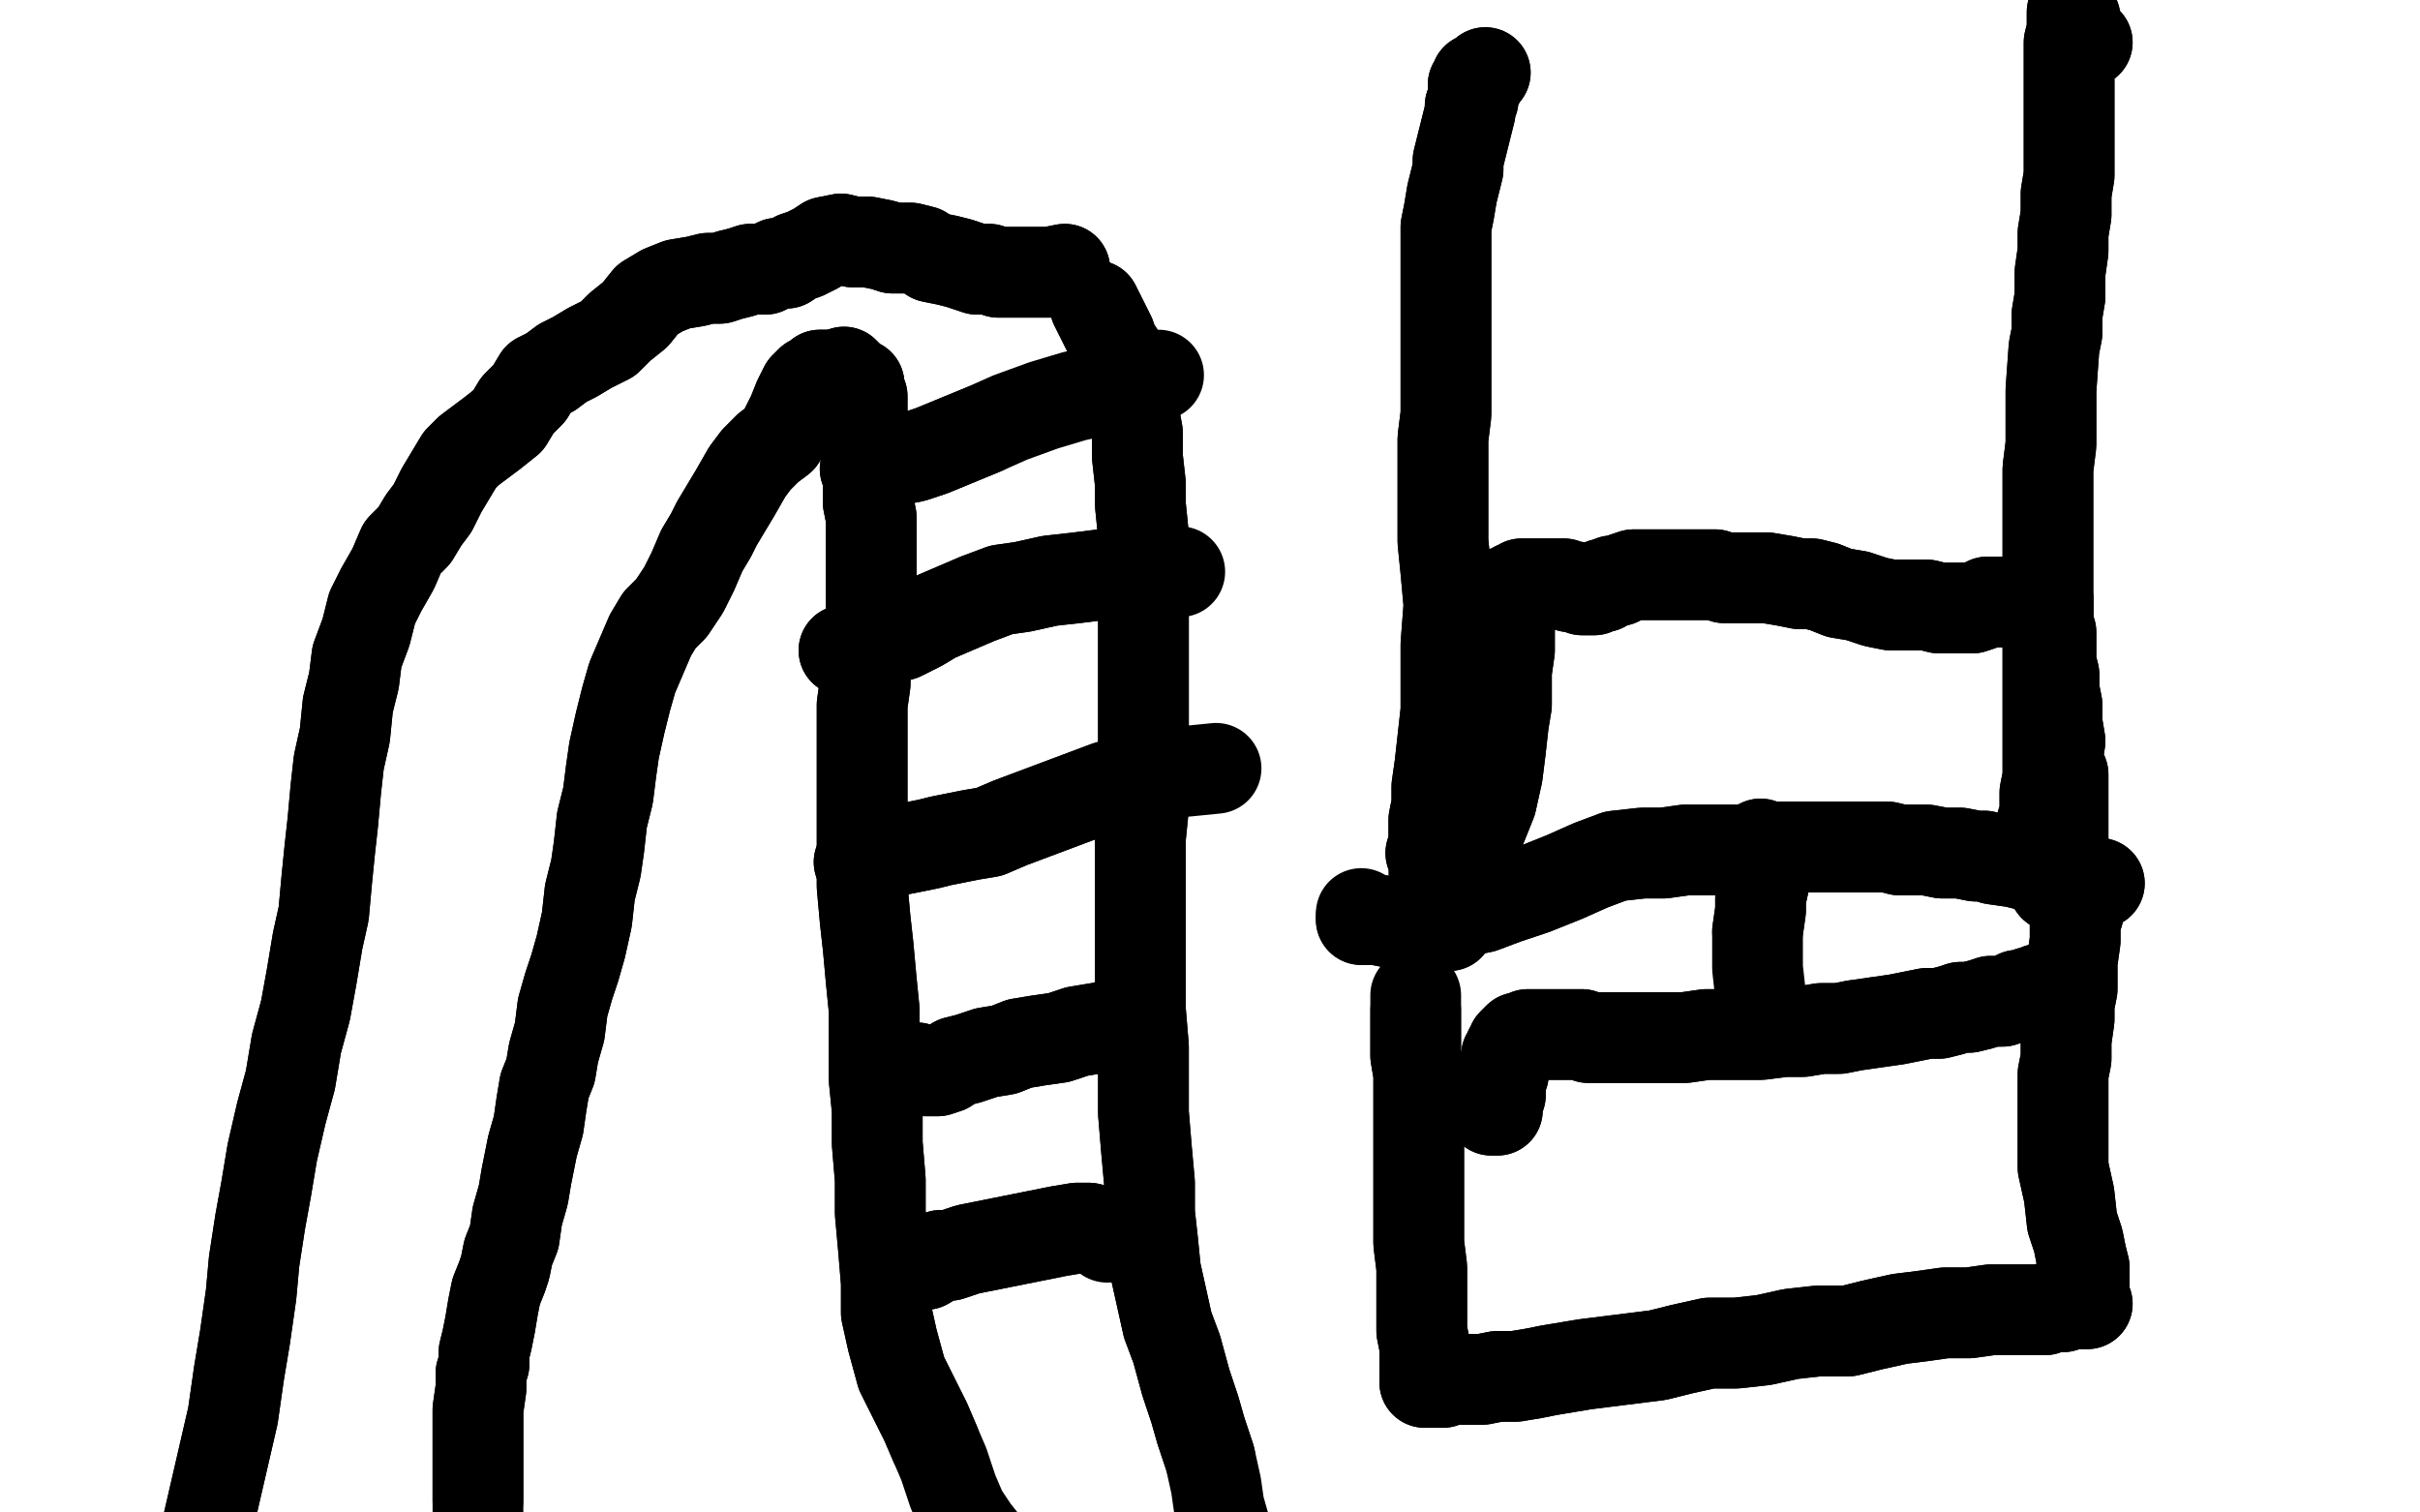 <?xml version="1.0" standalone="no"?>
<!DOCTYPE svg PUBLIC "-//W3C//DTD SVG 1.1//EN"
"http://www.w3.org/Graphics/SVG/1.1/DTD/svg11.dtd">

<svg width="800" height="500" version="1.1" xmlns="http://www.w3.org/2000/svg" xmlns:xlink="http://www.w3.org/1999/xlink" style="stroke-antialiasing: false"><desc>This SVG has been created on https://colorillo.com/</desc><rect x='0' y='0' width='800' height='500' style='fill: rgb(255,255,255); stroke-width:0' /><polyline points="491,24 489,26 489,26 488,26 488,26 489,27 489,27 488,28 487,28 487,29 487,29 487,30 487,30 487,31 487,31 487,32 487,33 486,35 486,37 485,41 484,45 483,49 482,53 482,56 481,60 480,64 479,70 478,75 478,80 478,86 478,91 478,96 478,103 478,109 478,116 478,123 478,130 478,137 477,145 477,152 477,160 477,169 477,179 478,189 479,200 478,213 478,224 478,235 477,244 476,253 475,260 475,266 474,271 474,275 474,279 473,282" style="fill: none; stroke: #000000; stroke-width: 30; stroke-linejoin: round; stroke-linecap: round; stroke-antialiasing: false; stroke-antialias: 0; opacity: 1.0"/>
<polyline points="491,24 489,26 489,26 488,26 488,26 489,27 488,28 487,28 487,29 487,29 487,30 487,30 487,31 487,31 487,32 487,33 486,35 486,37 485,41 484,45 483,49 482,53 482,56 481,60 480,64 479,70 478,75 478,80 478,86 478,91 478,96 478,103 478,109 478,116 478,123 478,130 478,137 477,145 477,152 477,160 477,169 477,179 478,189 479,200 478,213 478,224 478,235 477,244 476,253 475,260 475,266 474,271 474,275 474,279 473,282 474,284 474,286 474,288 474,291" style="fill: none; stroke: #000000; stroke-width: 30; stroke-linejoin: round; stroke-linecap: round; stroke-antialiasing: false; stroke-antialias: 0; opacity: 1.0"/>
<polyline points="690,14 686,13 686,13 686,13 686,13 686,12 686,12 686,12 686,12 686,11 686,11 686,11 686,9 686,9 686,8 686,7 686,7 686,6 685,5 685,5 685,5 685,4 685,4 685,4 685,4 685,4 685,5 685,5 685,6 685,8 685,10 684,14 684,18 684,22 684,25 684,28 684,31 684,36 684,42 684,48 684,52 684,58 683,64 683,71 682,77 682,83 681,90 681,98 680,104 680,110 679,115 678,129 678,135 678,141 678,147 677,155 677,162 677,168 677,174 677,180 677,187 677,193 677,198 677,203 677,206 677,209 677,212 677,216 677,221 677,226 677,231 677,235 677,238 677,241 677,245 677,251 677,257 676,262 676,266 676,269 675,272 675,274 675,276 674,278 674,279 674,282" style="fill: none; stroke: #000000; stroke-width: 30; stroke-linejoin: round; stroke-linecap: round; stroke-antialiasing: false; stroke-antialias: 0; opacity: 1.0"/>
<polyline points="690,14 686,13 686,13 686,13 686,13 686,12 686,12 686,12 686,12 686,11 686,11 686,9 686,9 686,8 686,7 686,7 686,6 685,5 685,5 685,5 685,4 685,4 685,4 685,4 685,4 685,5 685,5 685,6 685,8 685,10 684,14 684,18 684,22 684,25 684,28 684,31 684,36 684,42 684,48 684,52 684,58 683,64 683,71 682,77 682,83 681,90 681,98 680,104 680,110 679,115 678,129 678,135 678,141 678,147 677,155 677,162 677,168 677,174 677,180 677,187 677,193 677,198 677,203 677,206 677,209 677,212 677,216 677,221 677,226 677,231 677,235 677,238 677,241 677,245 677,251 677,257 676,262 676,266 676,269 675,272 675,274 675,276 674,278 674,279 674,282" style="fill: none; stroke: #000000; stroke-width: 30; stroke-linejoin: round; stroke-linecap: round; stroke-antialiasing: false; stroke-antialias: 0; opacity: 1.0"/>
<polyline points="679,293 677,290 677,290 676,289 676,289 673,287 673,287 670,286 670,286 666,285 666,285 659,284 656,283 653,283 648,282 642,282 637,281 632,281 628,281 624,280 617,280 612,280 606,280 599,280 591,280 584,280 578,281 572,281 565,281 557,281 550,282 543,282 534,283 526,286 517,290 507,294 498,297 490,300 480,302 472,303 465,304 460,305 455,304 452,304 450,304 450,303" style="fill: none; stroke: #000000; stroke-width: 30; stroke-linejoin: round; stroke-linecap: round; stroke-antialiasing: false; stroke-antialias: 0; opacity: 1.0"/>
<polyline points="679,293 677,290 677,290 676,289 676,289 673,287 673,287 670,286 670,286 666,285 659,284 656,283 653,283 648,282 642,282 637,281 632,281 628,281 624,280 617,280 612,280 606,280 599,280 591,280 584,280 578,281 572,281 565,281 557,281 550,282 543,282 534,283 526,286 517,290 507,294 498,297 490,300 480,302 472,303 465,304 460,305 455,304 452,304 450,304 450,303 450,302" style="fill: none; stroke: #000000; stroke-width: 30; stroke-linejoin: round; stroke-linecap: round; stroke-antialiasing: false; stroke-antialias: 0; opacity: 1.0"/>
<polyline points="694,292 690,291 690,291 689,291 689,291 689,291 689,291 688,293 688,293 687,293 687,293 687,294 687,298 687,302 686,304 686,306 686,311 685,318 685,323 685,327 684,332 684,337 683,344 683,350 682,355 682,361 682,370 682,378 682,386 684,395 685,404 687,410 688,415 689,419 689,422 689,424 689,426 689,427 689,429 689,429 689,430 689,430 689,431 689,431 689,431 690,431 690,431 688,431 688,431 688,431 687,431 687,431 686,431 686,431 685,431 685,431 682,432 681,432 680,432 678,432 676,433 672,433 667,433 663,433 658,433 651,434 643,434 636,435 628,436 619,438 611,440 601,440 592,441 583,443 574,444 565,444 556,446 548,448 540,449 532,450 524,451 518,452 512,453 507,454 501,455 495,455 490,456 485,456 482,456 479,456 477,457 475,457 474,457 473,457 473,457 472,457 472,457 472,457 471,457 471,456 471,456 471,455 471,455 471,454 471,452 471,449 471,445 470,440 470,437 470,427 470,419 469,411 469,379 469,369 469,362 469,355 468,349 468,343 468,338 468,334" style="fill: none; stroke: #000000; stroke-width: 30; stroke-linejoin: round; stroke-linecap: round; stroke-antialiasing: false; stroke-antialias: 0; opacity: 1.0"/>
<polyline points="694,292 690,291 690,291 689,291 689,291 689,291 689,291 688,293 688,293 687,293 687,294 687,298 687,302 686,304 686,306 686,311 685,318 685,323 685,327 684,332 684,337 683,344 683,350 682,355 682,361 682,370 682,378 682,386 684,395 685,404 687,410 688,415 689,419 689,422 689,424 689,426 689,427 689,429 689,429 689,430 689,430 689,431 689,431 689,431 690,431 690,431 688,431 688,431 688,431 687,431 687,431 686,431 686,431 685,431 685,431 682,432 681,432 680,432 678,432 676,433 672,433 667,433 663,433 658,433 651,434 643,434 636,435 628,436 619,438 611,440 601,440 592,441 583,443 574,444 565,444 556,446 548,448 540,449 532,450 524,451 518,452 512,453 507,454 501,455 495,455 490,456 485,456 482,456 479,456 477,457 475,457 474,457 473,457 473,457 472,457 472,457 472,457 471,457 471,456 471,456 471,455 471,455 471,454 471,452 471,449 471,445 470,440 470,437 470,427 470,419 469,411 469,379 469,369 469,362 469,355 468,349 468,343 468,338 468,334 468,331 468,330 468,329" style="fill: none; stroke: #000000; stroke-width: 30; stroke-linejoin: round; stroke-linecap: round; stroke-antialiasing: false; stroke-antialias: 0; opacity: 1.0"/>
<polyline points="495,364 495,367 495,367 494,367 494,367 493,367 493,367 492,366 492,366 492,366 492,366 492,366 492,365 492,365 493,365 494,365 494,365 494,365 495,365 495,365 495,365 495,364 495,364 495,364 495,364 495,364 495,363 495,363 496,362 496,362 496,361 496,360 496,359 496,358 496,356 497,355 497,354 497,353 498,351 498,349 499,348 499,347 500,346 500,346 500,345 501,344 501,344 502,343 503,343 504,343 505,342 507,342 510,342 513,342 516,342 518,342 521,342 523,342 525,343 527,343 530,343 535,343 540,343 545,343 550,343 557,343 564,342 570,342 576,342 582,342 590,341 596,341 602,340 608,340 613,339 620,338 627,337 632,336 637,335 641,335 645,334 648,333 651,333 655,332 658,331 662,331 665,330 667,329 670,329 671,328 673,328 674,327 675,327 676,327 676,327 677,327 677,327 677,327 677,326 678,326 678,326 678,326 678,327 678,328 678,329 678,329 678,329 678,329" style="fill: none; stroke: #000000; stroke-width: 30; stroke-linejoin: round; stroke-linecap: round; stroke-antialiasing: false; stroke-antialias: 0; opacity: 1.0"/>
<polyline points="495,364 495,367 495,367 494,367 494,367 493,367 493,367 492,366 492,366 492,366 492,366 492,365 492,365 493,365 494,365 494,365 494,365 495,365 495,365 495,365 495,364 495,364 495,364 495,364 495,364 495,363 495,363 496,362 496,362 496,361 496,360 496,359 496,358 496,356 497,355 497,354 497,353 498,351 498,349 499,348 499,347 500,346 500,346 500,345 501,344 501,344 502,343 503,343 504,343 505,342 507,342 510,342 513,342 516,342 518,342 521,342 523,342 525,343 527,343 530,343 535,343 540,343 545,343 550,343 557,343 564,342 570,342 576,342 582,342 590,341 596,341 602,340 608,340 613,339 620,338 627,337 632,336 637,335 641,335 645,334 648,333 651,333 655,332 658,331 662,331 665,330 667,329 670,329 671,328 673,328 674,327 675,327 676,327 676,327 677,327 677,327 677,327 677,326 678,326 678,326 678,326 678,327 678,328 678,329 678,329 678,329 678,329" style="fill: none; stroke: #000000; stroke-width: 30; stroke-linejoin: round; stroke-linecap: round; stroke-antialiasing: false; stroke-antialias: 0; opacity: 1.0"/>
<polyline points="582,279 584,283 584,283 584,288 584,288 582,297 582,297 582,301 582,301 581,308 581,308" style="fill: none; stroke: #000000; stroke-width: 30; stroke-linejoin: round; stroke-linecap: round; stroke-antialiasing: false; stroke-antialias: 0; opacity: 1.0"/>
<polyline points="582,279 584,283 584,283 584,288 584,288 582,297 582,297 582,301 582,301 581,308 581,314 581,320 582,329 583,332 584,338" style="fill: none; stroke: #000000; stroke-width: 30; stroke-linejoin: round; stroke-linecap: round; stroke-antialiasing: false; stroke-antialias: 0; opacity: 1.0"/>
<polyline points="682,288 682,285 682,285 682,284 682,284 682,283 682,283 682,280 682,280 682,278 682,278 682,276 682,276 682,271 682,261 682,256 680,251 681,245 680,239 680,233 679,228 679,223 678,219 678,216 678,212 678,209 677,207 677,204 677,203 677,201 677,200 677,199 677,199 677,198 677,198 677,198 677,199 677,199 677,199 677,199 677,200 677,199 676,199 676,199 676,198 676,198 676,198 676,198 675,198 674,199 673,199 672,199 670,199 667,199 665,199 662,199 659,199 657,199 655,200 652,201 649,201 645,201 641,201 637,200 632,200 629,200 625,200 620,199 614,197 608,196 603,194 599,193 595,193 590,192 584,191 579,191 574,191 570,191 567,190 564,190 561,190 558,190 555,190 551,190 548,190 545,190 542,190 540,190 537,191 535,192 534,192 533,192 531,193 530,193 530,194 529,194 529,194 528,194 528,194 528,194 527,195 527,195 527,195 526,195 526,195 526,195 525,195 524,195 523,195 523,195 521,194 519,194 517,193 515,193 512,193 510,193 508,193 507,193 506,193 504,193 503,193 502,194 501,194 501,194 500,195 500,195 499,195 499,196 499,196 499,196 499,196 499,196 499,197 499,197 499,198 499,199 499,201 499,203 499,205 499,208 499,210 499,212 499,215 498,222 498,228 498,233 497,239 496,248 495,256 493,265 489,275 486,283 484,291 482,297 479,306" style="fill: none; stroke: #000000; stroke-width: 30; stroke-linejoin: round; stroke-linecap: round; stroke-antialiasing: false; stroke-antialias: 0; opacity: 1.0"/>
<polyline points="682,288 682,285 682,285 682,284 682,284 682,283 682,283 682,280 682,280 682,278 682,278 682,276 682,271 682,261 682,256 680,251 681,245 680,239 680,233 679,228 679,223 678,219 678,216 678,212 678,209 677,207 677,204 677,203 677,201 677,200 677,199 677,199 677,198 677,198 677,198 677,199 677,199 677,199 677,199 677,200 677,199 676,199 676,199 676,198 676,198 676,198 676,198 675,198 674,199 673,199 672,199 670,199 667,199 665,199 662,199 659,199 657,199 655,200 652,201 649,201 645,201 641,201 637,200 632,200 629,200 625,200 620,199 614,197 608,196 603,194 599,193 595,193 590,192 584,191 579,191 574,191 570,191 567,190 564,190 561,190 558,190 555,190 551,190 548,190 545,190 542,190 540,190 537,191 535,192 534,192 533,192 531,193 530,193 530,194 529,194 529,194 528,194 528,194 528,194 527,195 527,195 527,195 526,195 526,195 526,195 525,195 524,195 523,195 523,195 521,194 519,194 517,193 515,193 512,193 510,193 508,193 507,193 506,193 504,193 503,193 502,194 501,194 501,194 500,195 500,195 499,195 499,196 499,196 499,196 499,196 499,196 499,197 499,197 499,198 499,199 499,201 499,203 499,205 499,208 499,210 499,212 499,215 498,222 498,228 498,233 497,239 496,248 495,256 493,265 489,275 486,283 484,291 482,297 479,306" style="fill: none; stroke: #000000; stroke-width: 30; stroke-linejoin: round; stroke-linecap: round; stroke-antialiasing: false; stroke-antialias: 0; opacity: 1.0"/>
<polyline points="279,123 281,125 281,125 282,126 282,126 283,127 283,127 284,127 284,127 284,129 284,129 285,131 285,139 286,146 286,149 287,153 287,159 287,166 288,171 288,176 288,182 288,190 288,197 288,203 286,211 286,219 286,226 285,233 285,243 285,251 285,259 285,268 285,278 285,286 285,293 286,304 287,313 288,324 289,334 289,345 289,357 290,367 290,378 291,390 291,401 292,412 293,424 293,434 295,443 298,454 306,470 309,477" style="fill: none; stroke: #000000; stroke-width: 30; stroke-linejoin: round; stroke-linecap: round; stroke-antialiasing: false; stroke-antialias: 0; opacity: 1.0"/>
<polyline points="279,123 281,125 281,125 282,126 282,126 283,127 283,127 284,127 284,127 284,129 285,131 285,139 286,146 286,149 287,153 287,159 287,166 288,171 288,176 288,182 288,190 288,197 288,203 286,211 286,219 286,226 285,233 285,243 285,251 285,259 285,268 285,278 285,286 285,293 286,304 287,313 288,324 289,334 289,345 289,357 290,367 290,378 291,390 291,401 292,412 293,424 293,434 295,443 298,454 306,470 309,477 312,484 315,493 318,500 322,506 326,511 329,514" style="fill: none; stroke: #000000; stroke-width: 30; stroke-linejoin: round; stroke-linecap: round; stroke-antialiasing: false; stroke-antialias: 0; opacity: 1.0"/>
<polyline points="362,101 365,107 365,107 367,111 367,111 368,114 368,114 370,117 370,117 371,120 371,120 373,125 374,132 376,143 376,151 377,160 377,167 378,177 378,187 378,197 378,209 378,219 378,233 378,243 378,255 378,267 377,277 377,289 377,300 377,311 377,323 377,334 378,346 378,358 378,368 379,380 380,391 380,401 381,410 382,420 386,438 389,446 392,457 395,466 397,473 400,482" style="fill: none; stroke: #000000; stroke-width: 30; stroke-linejoin: round; stroke-linecap: round; stroke-antialiasing: false; stroke-antialias: 0; opacity: 1.0"/>
<polyline points="362,101 365,107 365,107 367,111 367,111 368,114 368,114 370,117 370,117 371,120 373,125 374,132 376,143 376,151 377,160 377,167 378,177 378,187 378,197 378,209 378,219 378,233 378,243 378,255 378,267 377,277 377,289 377,300 377,311 377,323 377,334 378,346 378,358 378,368 379,380 380,391 380,401 381,410 382,420 386,438 389,446 392,457 395,466 397,473 400,482 402,491 403,498 405,505 407,511 409,519 411,526" style="fill: none; stroke: #000000; stroke-width: 30; stroke-linejoin: round; stroke-linecap: round; stroke-antialiasing: false; stroke-antialias: 0; opacity: 1.0"/>
<polyline points="306,418 311,415 311,415 312,415 312,415 314,415 314,415 320,413 320,413 325,412 325,412 330,411 330,411 335,410 340,409 345,408 350,407 356,406 360,406 364,407" style="fill: none; stroke: #000000; stroke-width: 30; stroke-linejoin: round; stroke-linecap: round; stroke-antialiasing: false; stroke-antialias: 0; opacity: 1.0"/>
<polyline points="306,418 311,415 311,415 312,415 312,415 314,415 314,415 320,413 320,413 325,412 325,412 330,411 335,410 340,409 345,408 350,407 356,406 360,406 364,407 366,409" style="fill: none; stroke: #000000; stroke-width: 30; stroke-linejoin: round; stroke-linecap: round; stroke-antialiasing: false; stroke-antialias: 0; opacity: 1.0"/>
<polyline points="290,360 290,357 290,357 290,356 290,356 291,355 291,355 292,353 292,353 293,353 293,353 299,353 303,353 306,354 310,354 313,353 316,351 320,350 326,348 332,347 337,345 343,344 350,343 356,341 362,340" style="fill: none; stroke: #000000; stroke-width: 30; stroke-linejoin: round; stroke-linecap: round; stroke-antialiasing: false; stroke-antialias: 0; opacity: 1.0"/>
<polyline points="290,360 290,357 290,357 290,356 290,356 291,355 291,355 292,353 292,353 293,353 299,353 303,353 306,354 310,354 313,353 316,351 320,350 326,348 332,347 337,345 343,344 350,343 356,341 362,340 367,339 371,337 375,335" style="fill: none; stroke: #000000; stroke-width: 30; stroke-linejoin: round; stroke-linecap: round; stroke-antialiasing: false; stroke-antialias: 0; opacity: 1.0"/>
<polyline points="284,285 288,283 288,283 290,282 290,282 292,282 292,282 302,280 302,280 307,279 307,279 311,278 311,278 321,276 327,275 334,272 342,269 350,266 358,263 366,260" style="fill: none; stroke: #000000; stroke-width: 30; stroke-linejoin: round; stroke-linecap: round; stroke-antialiasing: false; stroke-antialias: 0; opacity: 1.0"/>
<polyline points="284,285 288,283 288,283 290,282 290,282 292,282 292,282 302,280 302,280 307,279 307,279 311,278 321,276 327,275 334,272 342,269 350,266 358,263 366,260 375,257 384,255 392,255 402,254" style="fill: none; stroke: #000000; stroke-width: 30; stroke-linejoin: round; stroke-linecap: round; stroke-antialiasing: false; stroke-antialias: 0; opacity: 1.0"/>
<polyline points="279,215 284,215 284,215 287,213 287,213 298,210 298,210 304,207 304,207 309,204 309,204 323,198 331,195 338,194 347,192 356,191 364,190 373,189" style="fill: none; stroke: #000000; stroke-width: 30; stroke-linejoin: round; stroke-linecap: round; stroke-antialiasing: false; stroke-antialias: 0; opacity: 1.0"/>
<polyline points="279,215 284,215 284,215 287,213 287,213 298,210 298,210 304,207 304,207 309,204 323,198 331,195 338,194 347,192 356,191 364,190 373,189 383,189 390,189" style="fill: none; stroke: #000000; stroke-width: 30; stroke-linejoin: round; stroke-linecap: round; stroke-antialiasing: false; stroke-antialias: 0; opacity: 1.0"/>
<polyline points="286,155 291,153 291,153 297,152 297,152 302,151 302,151 308,149 308,149 325,142 325,142" style="fill: none; stroke: #000000; stroke-width: 30; stroke-linejoin: round; stroke-linecap: round; stroke-antialiasing: false; stroke-antialias: 0; opacity: 1.0"/>
<polyline points="286,155 291,153 291,153 297,152 297,152 302,151 302,151 308,149 308,149 325,142 334,138 345,134 355,131 368,128 375,126 383,124" style="fill: none; stroke: #000000; stroke-width: 30; stroke-linejoin: round; stroke-linecap: round; stroke-antialiasing: false; stroke-antialias: 0; opacity: 1.0"/>
<polyline points="352,89 347,90 347,90 345,90 345,90 339,90 339,90 336,90 336,90 333,90 333,90 330,90 330,90 327,89 325,89 323,89 320,88 317,87 313,86 308,85 305,83 301,82 298,82 295,82 292,81 287,80 282,80 278,79 273,80 270,82 266,84 263,85 260,87 257,87 253,89 248,89 245,90 241,91 238,92 234,92 230,93 224,94 219,96 214,99 210,104 205,108 201,112 195,115 190,118 186,120 182,123 178,125 175,130 171,134 168,139 163,143 159,146 155,149 152,152 149,157 146,162 143,168 140,172 137,177 133,181 130,188 126,195 123,201 121,209 118,217 117,225 115,233 114,243 112,252 111,261 110,272 109,281 108,291 107,302 105,311 103,323 101,334 98,345 96,357 93,368 90,381 88,393 86,404 84,417 83,428 81,442 79,454 77,468 74,481 71,494 68,507 66,517" style="fill: none; stroke: #000000; stroke-width: 30; stroke-linejoin: round; stroke-linecap: round; stroke-antialiasing: false; stroke-antialias: 0; opacity: 1.0"/>
<polyline points="352,89 347,90 347,90 345,90 345,90 339,90 339,90 336,90 336,90 333,90 333,90 330,90 327,89 325,89 323,89 320,88 317,87 313,86 308,85 305,83 301,82 298,82 295,82 292,81 287,80 282,80 278,79 273,80 270,82 266,84 263,85 260,87 257,87 253,89 248,89 245,90 241,91 238,92 234,92 230,93 224,94 219,96 214,99 210,104 205,108 201,112 195,115 190,118 186,120 182,123 178,125 175,130 171,134 168,139 163,143 159,146 155,149 152,152 149,157 146,162 143,168 140,172 137,177 133,181 130,188 126,195 123,201 121,209 118,217 117,225 115,233 114,243 112,252 111,261 110,272 109,281 108,291 107,302 105,311 103,323 101,334 98,345 96,357 93,368 90,381 88,393 86,404 84,417 83,428 81,442 79,454 77,468 74,481 71,494 68,507 66,517 63,526 61,533" style="fill: none; stroke: #000000; stroke-width: 30; stroke-linejoin: round; stroke-linecap: round; stroke-antialiasing: false; stroke-antialias: 0; opacity: 1.0"/>
<polyline points="275,127 276,124 276,124 276,124 276,124 276,124 276,124 275,124 275,124 273,124 273,124 271,124 271,124 270,125 270,125 268,126 266,128 264,132 262,137 260,141 258,145 254,148 250,152 247,156 243,163 240,168 237,173 235,177 232,182 229,189 226,195 222,201 218,205 215,210 212,217 209,224 207,231 205,239 203,248 202,255 201,263 199,271 198,280 197,287 195,295 194,304 192,313 190,320 188,326 186,333 185,341 183,348 182,354 180,359 179,365 178,372 176,379 175,384 174,389 173,395 171,402 170,409 168,414 167,419 166,422 164,427 163,432 162,438 161,443 160,447 160,451 159,454 159,459 158,466 158,473 158,479 158,488 158,496" style="fill: none; stroke: #000000; stroke-width: 30; stroke-linejoin: round; stroke-linecap: round; stroke-antialiasing: false; stroke-antialias: 0; opacity: 1.0"/>
<polyline points="275,127 276,124 276,124 276,124 276,124 276,124 276,124 275,124 275,124 273,124 273,124 271,124 271,124 270,125 268,126 266,128 264,132 262,137 260,141 258,145 254,148 250,152 247,156 243,163 240,168 237,173 235,177 232,182 229,189 226,195 222,201 218,205 215,210 212,217 209,224 207,231 205,239 203,248 202,255 201,263 199,271 198,280 197,287 195,295 194,304 192,313 190,320 188,326 186,333 185,341 183,348 182,354 180,359 179,365 178,372 176,379 175,384 174,389 173,395 171,402 170,409 168,414 167,419 166,422 164,427 163,432 162,438 161,443 160,447 160,451 159,454 159,459 158,466 158,473 158,479 158,488 158,496 158,503 158,509 158,516 155,524 154,527" style="fill: none; stroke: #000000; stroke-width: 30; stroke-linejoin: round; stroke-linecap: round; stroke-antialiasing: false; stroke-antialias: 0; opacity: 1.0"/>
</svg>
